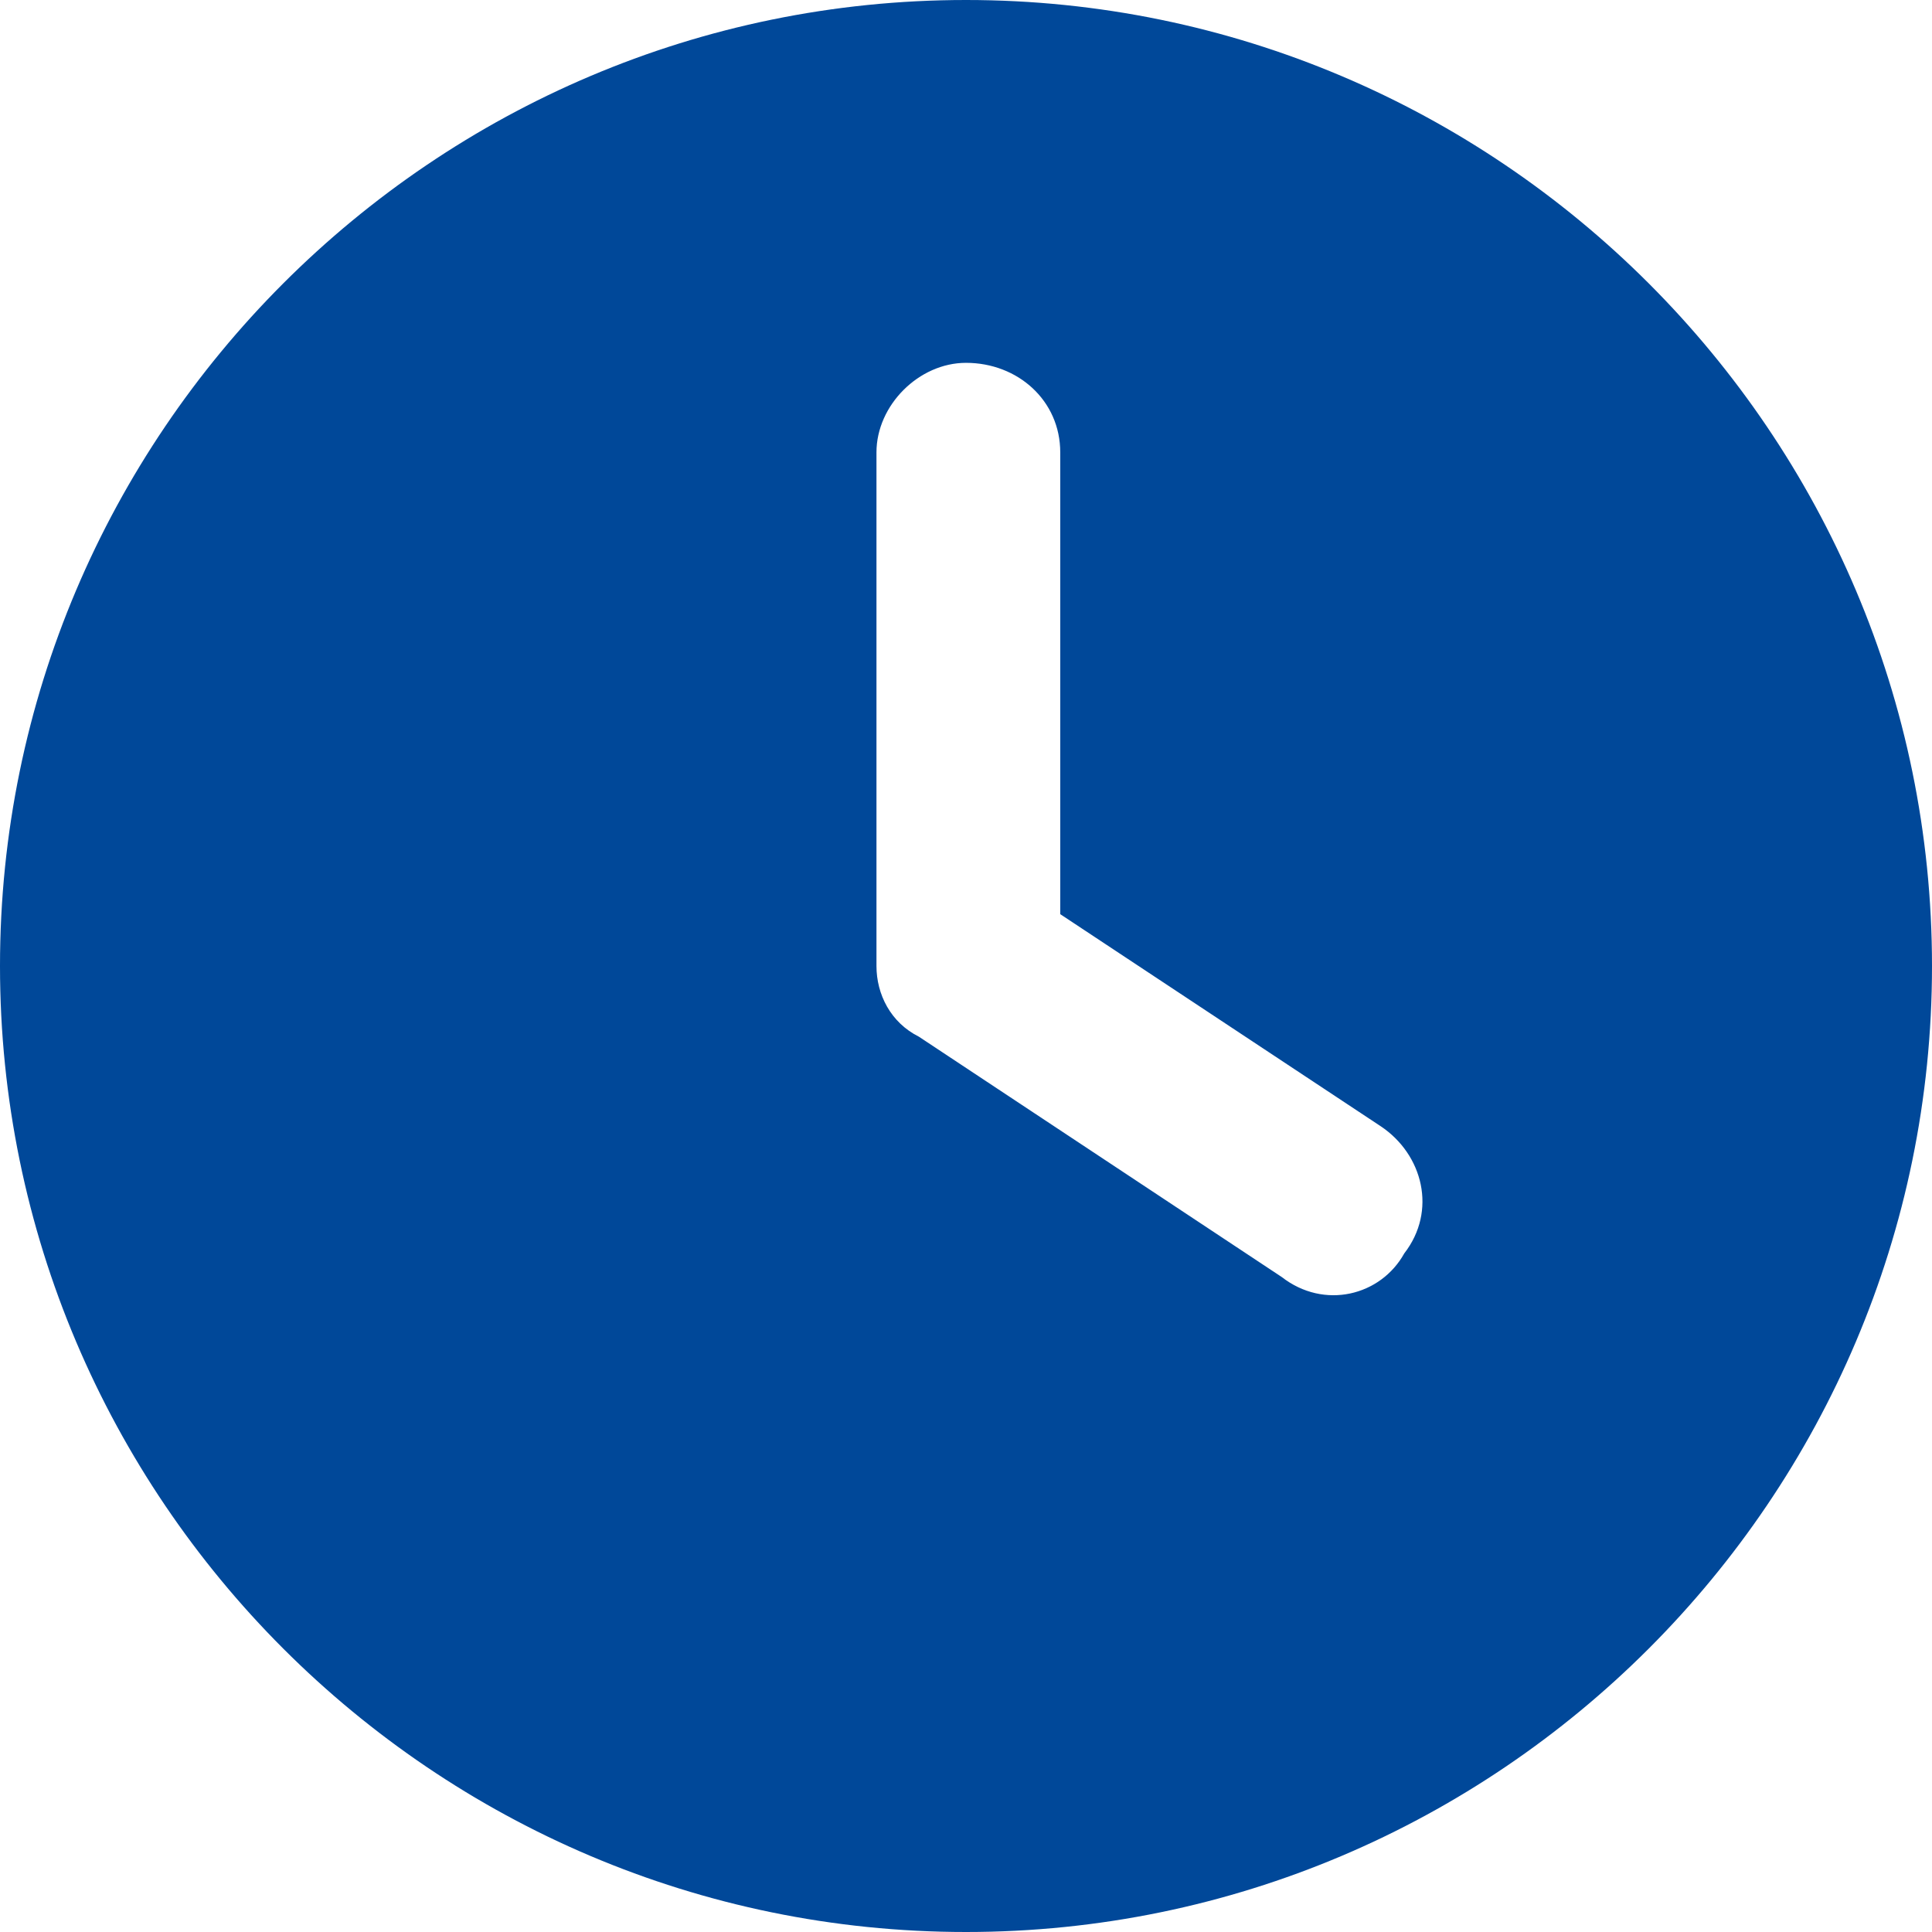 <?xml version="1.0" encoding="UTF-8"?><svg id="Laag_1" xmlns="http://www.w3.org/2000/svg" width="41" height="41" viewBox="0 0 41 41"><defs><style>.cls-1{fill:#004899;}</style></defs><path class="cls-1" d="M20.5,41C9.2,41,0,31.8,0,20.5S9.2,0,20.5,0s20.5,9.2,20.5,20.5-9.2,20.5-20.5,20.5Zm-1.9-20.5c0,.6,.3,1.2,.9,1.5l7.7,5.1c.9,.7,2.1,.4,2.6-.5,.7-.9,.4-2.1-.5-2.7l-6.8-4.5V9.6c0-1.1-.9-1.9-2-1.9-1,0-1.9,.9-1.9,1.9v10.9Z"/></svg>